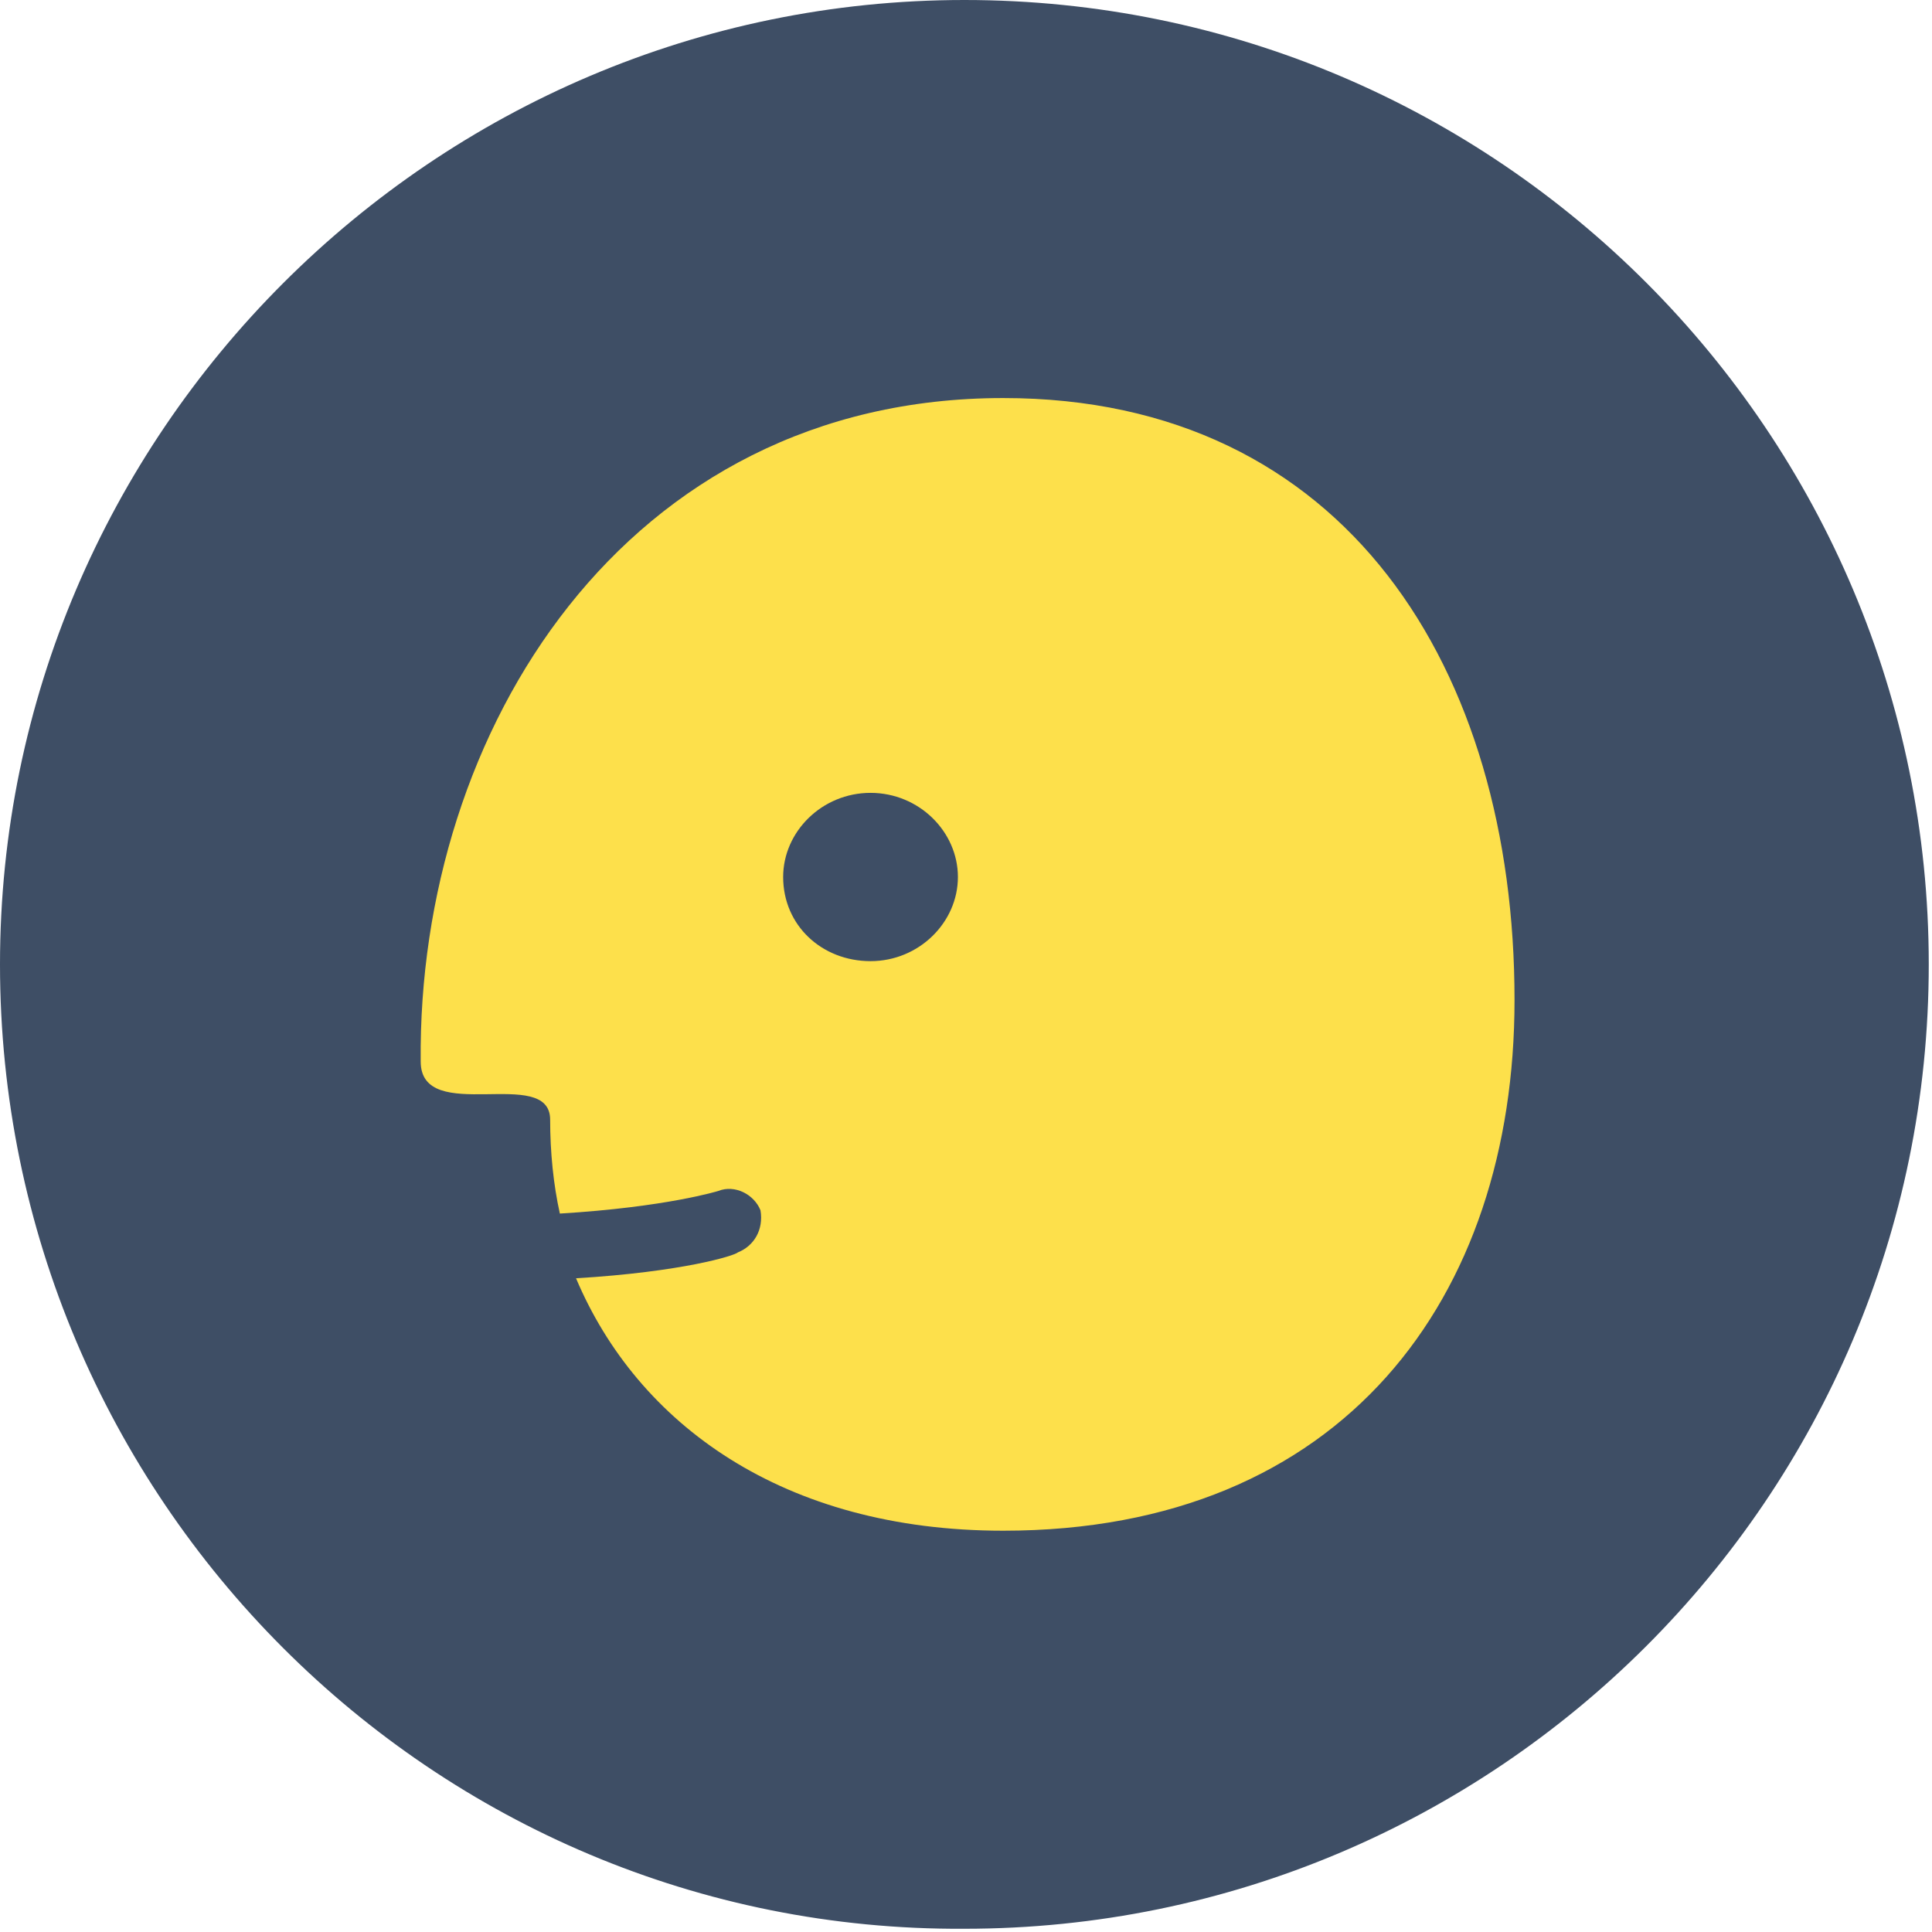<svg version="1.1" id="Layer_1" xmlns="http://www.w3.org/2000/svg" xmlns:xlink="http://www.w3.org/1999/xlink" x="0px" y="0px"
	 width="59.7px" height="59.7px" viewBox="0 0 59.7 59.7" style="enable-background:new 0 0 59.7 59.7;" xml:space="preserve">
<style type="text/css">
	.st0{fill-rule:evenodd;clip-rule:evenodd;fill:#3E4E65;}
	.st1{fill:#FDE04B;}
</style>
<g>
	<path class="st0" d="M29.8,0L29.8,0c16.5,0,29.8,13.4,29.8,29.8l0,0c0,16.5-13.4,29.8-29.8,29.8l0,0C13.4,59.7,0,46.3,0,29.8l0,0
		C0,13.4,13.4,0,29.8,0z"/>
</g>
<g>
	<path class="st1" d="M26.9,29.7c1.5,0,2.7-1.2,2.7-2.6c0-1.4-1.2-2.6-2.7-2.6c-1.5,0-2.7,1.2-2.7,2.6
		C24.2,28.6,25.4,29.7,26.9,29.7 M31,12.3c10.6,0,15.8,8.4,15.8,18.6c0,9.2-5.3,16.4-15.8,16.4c-6.8,0-11.3-3.3-13.2-7.8
		c3.3-0.2,4.9-0.7,5-0.8c0.5-0.2,0.8-0.7,0.7-1.3c-0.2-0.5-0.8-0.8-1.3-0.6c0,0-1.6,0.5-4.9,0.7c-0.2-0.9-0.3-1.9-0.3-2.9
		c0-1.7-4,0.2-4-1.8C12.9,22.6,19.3,12.3,31,12.3"/>
</g>
</svg>
